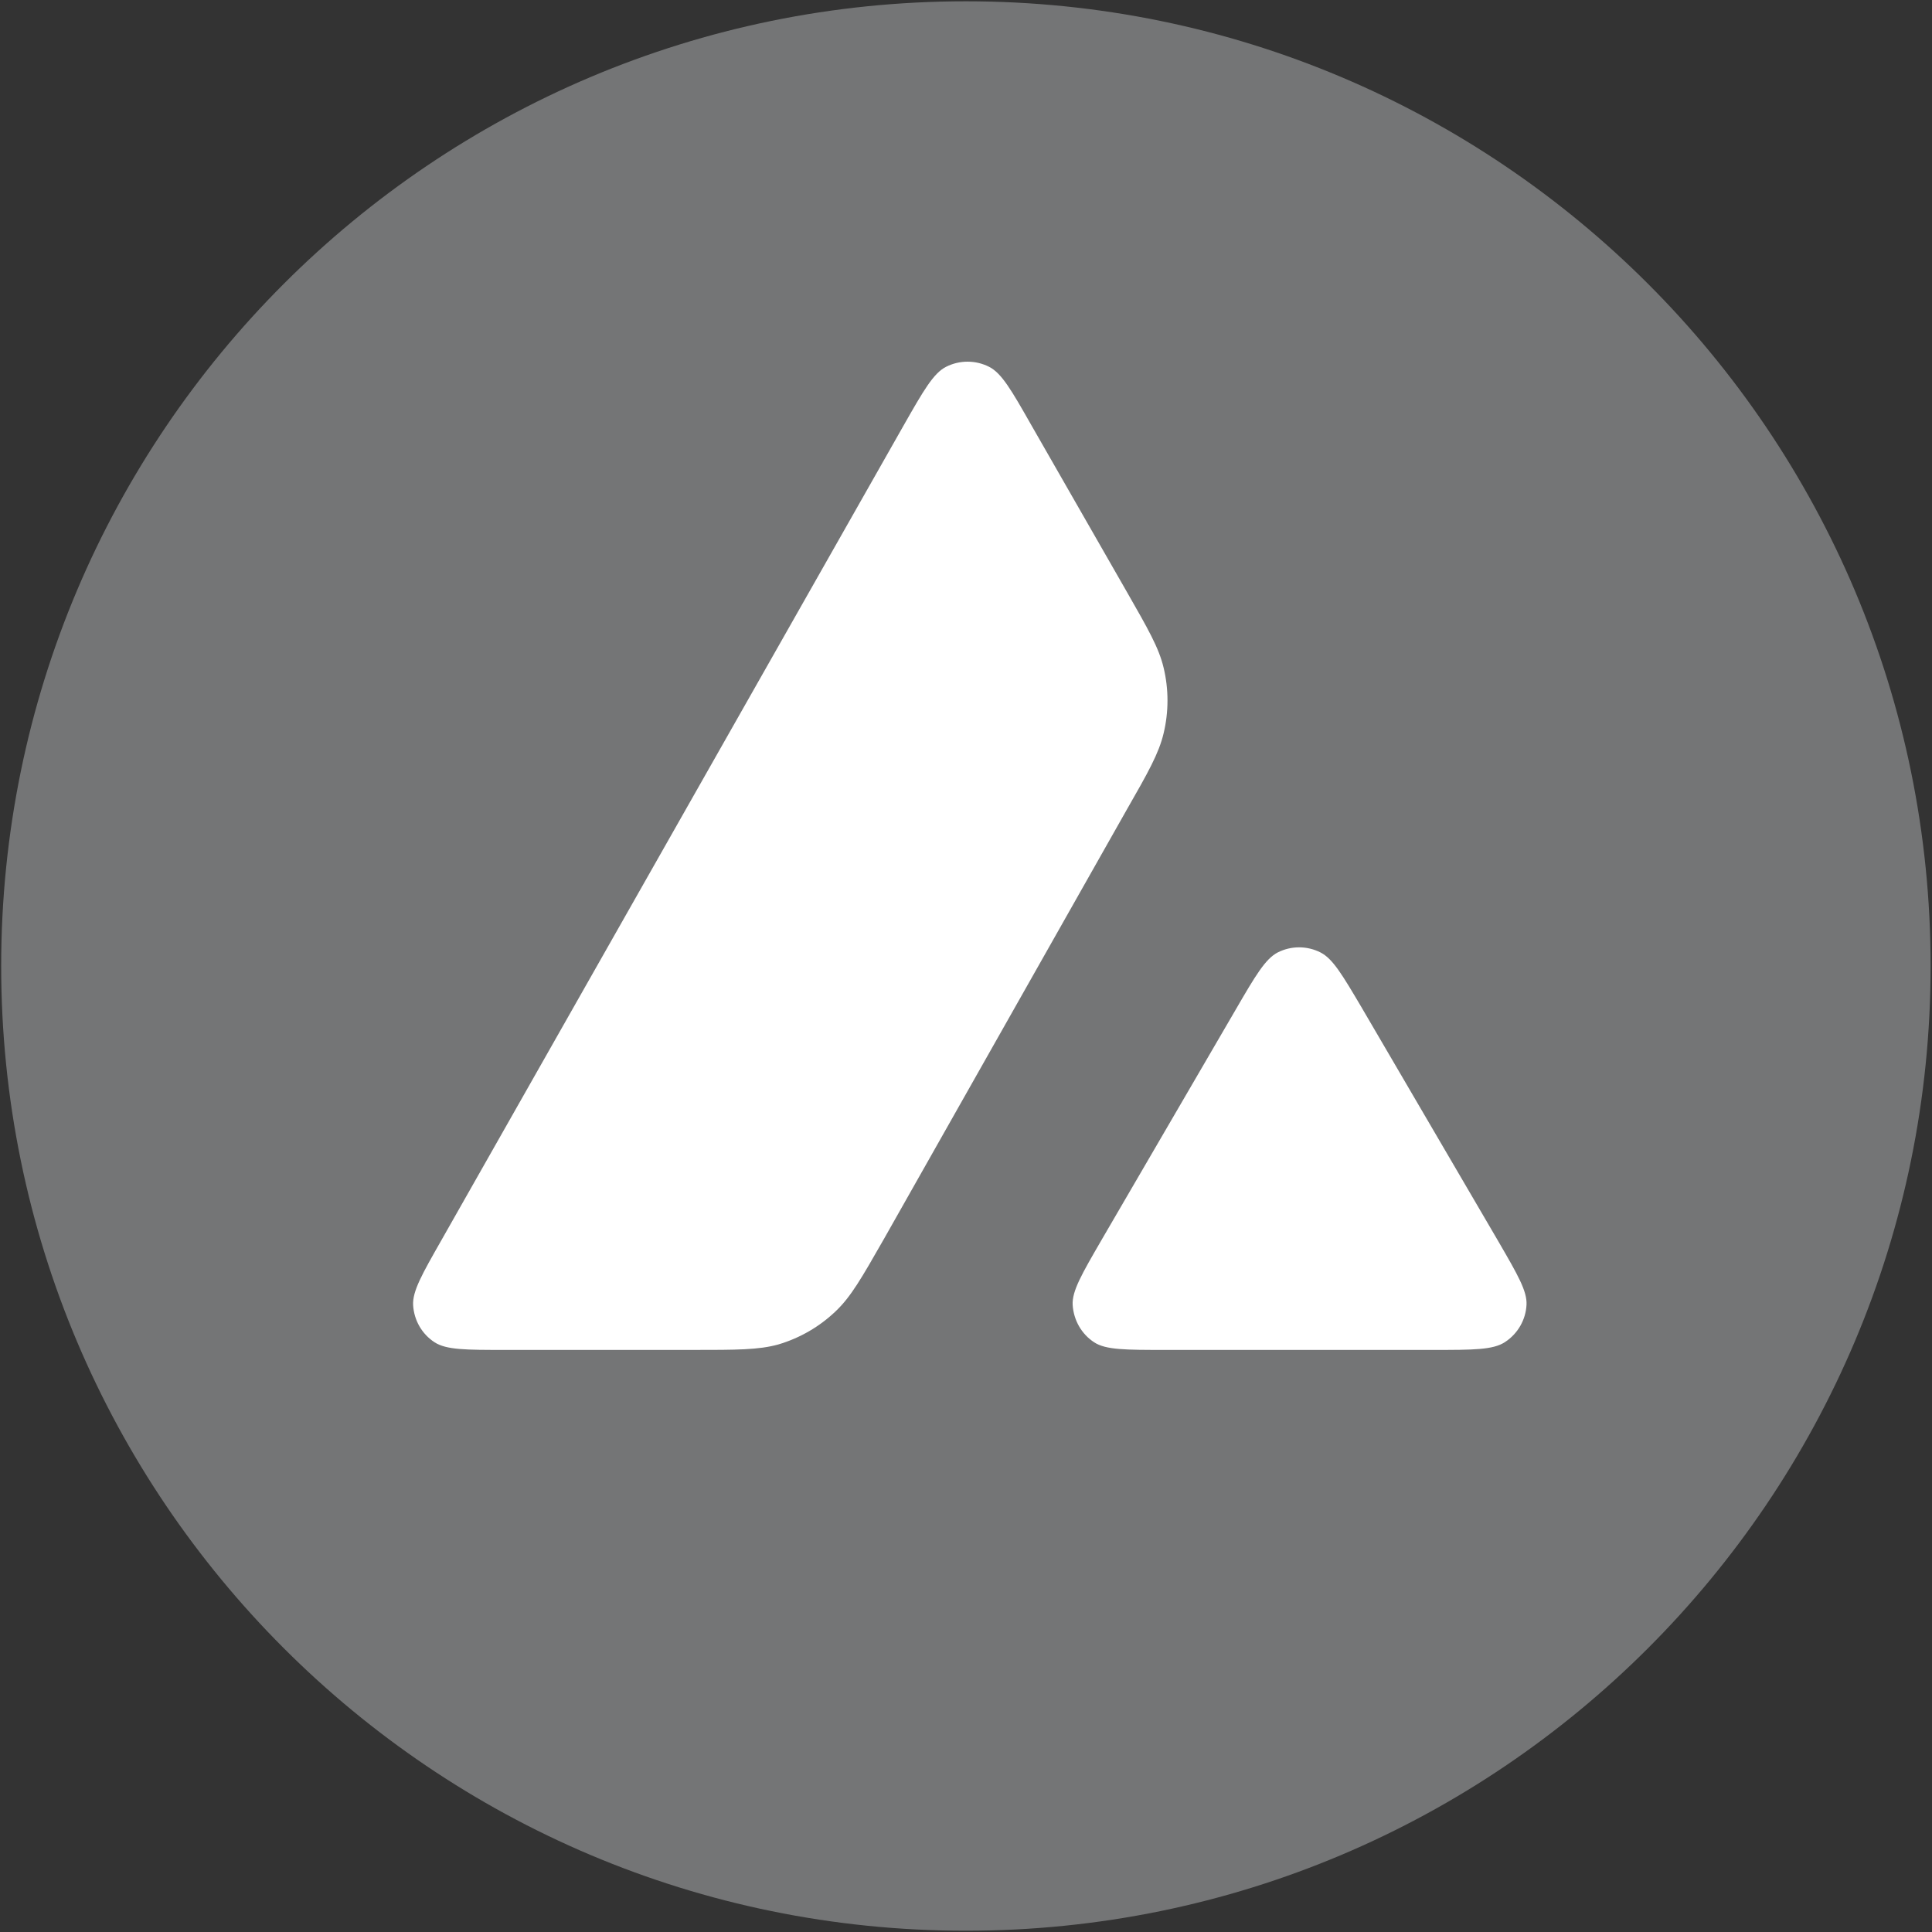 <svg width="64" height="64" viewBox="0 0 64 64" fill="none" xmlns="http://www.w3.org/2000/svg">
<rect x="0" y="0" width="64" height="64" fill="#333333" stroke="none"/>
<g clip-path="url(#clip0_1186_5302)">
<path d="M51.72 10.979H12.23V46.893H51.72V10.979Z" fill="white"/>
<path fill-rule="evenodd" clip-rule="evenodd" d="M63.954 32C63.954 49.65 49.646 63.958 31.997 63.958C14.347 63.958 0.039 49.65 0.039 32C0.039 14.351 14.347 0.043 31.997 0.043C49.646 0.043 63.954 14.351 63.954 32ZM22.941 44.718H16.739C15.435 44.718 14.792 44.718 14.399 44.467C13.975 44.192 13.716 43.737 13.685 43.234C13.661 42.771 13.983 42.206 14.627 41.075L29.94 14.083C30.592 12.937 30.922 12.363 31.338 12.152C31.785 11.924 32.319 11.924 32.767 12.152C33.183 12.363 33.513 12.937 34.164 14.083L37.312 19.578L37.328 19.606C38.032 20.836 38.389 21.459 38.545 22.114C38.718 22.828 38.718 23.582 38.545 24.297C38.388 24.956 38.035 25.584 37.32 26.832L29.276 41.052L29.255 41.088C28.547 42.328 28.188 42.956 27.69 43.43C27.149 43.949 26.497 44.325 25.783 44.537C25.131 44.718 24.401 44.718 22.941 44.718ZM38.603 44.718H47.49C48.801 44.718 49.46 44.718 49.853 44.459C50.277 44.184 50.544 43.721 50.568 43.219C50.59 42.771 50.275 42.227 49.658 41.162C49.637 41.126 49.616 41.089 49.594 41.052L45.142 33.437L45.092 33.351C44.466 32.293 44.151 31.759 43.745 31.552C43.298 31.325 42.771 31.325 42.324 31.552C41.916 31.764 41.586 32.322 40.935 33.444L36.499 41.06L36.484 41.086C35.834 42.207 35.51 42.767 35.533 43.226C35.565 43.729 35.824 44.192 36.248 44.467C36.632 44.718 37.292 44.718 38.603 44.718Z" fill="#747576"/>
</g>
<defs>
<clipPath id="clip0_1186_5302">
<rect width="63.957" height="64" fill="white" transform="translate(0.02)"/>
</clipPath>
</defs>
</svg>
